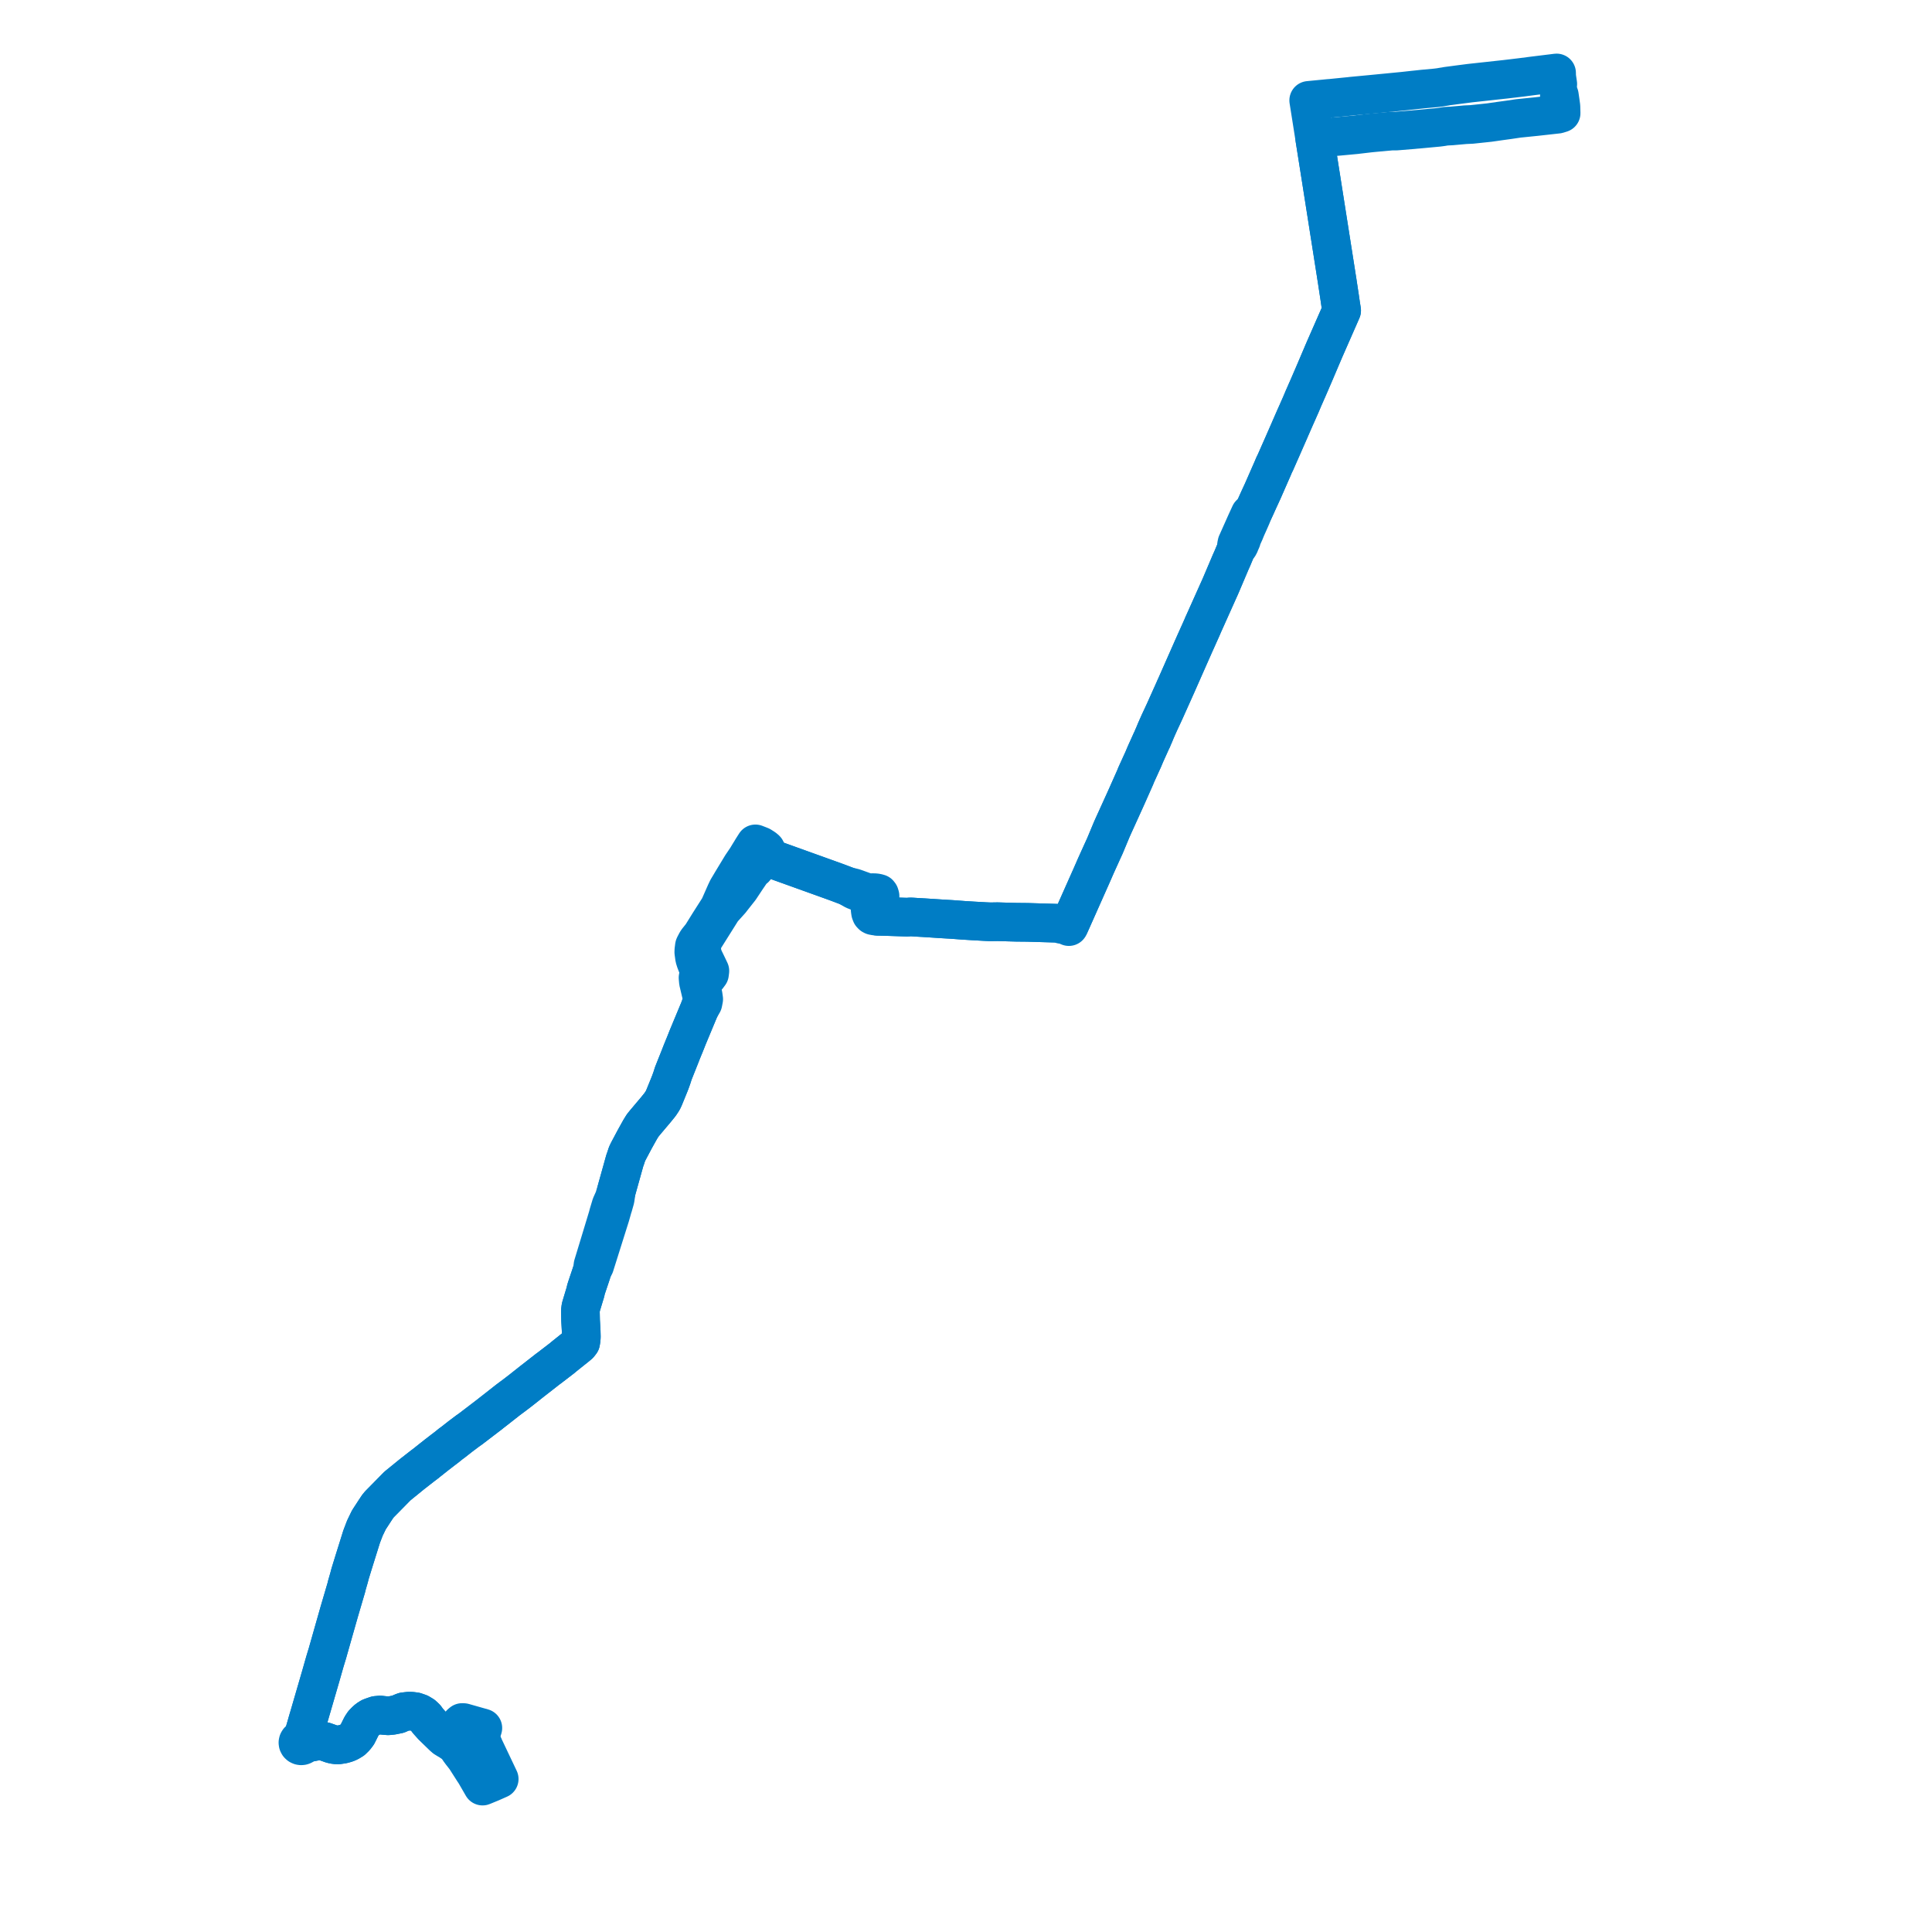     
<svg width="529.679" height="529.679" version="1.1"
     xmlns="http://www.w3.org/2000/svg">

  <title>Plan de ligne</title>
  <desc>Du 2024-04-20 au 9999-01-01</desc>

<path d='M 427.516 26.154 L 427.736 27.646 L 427.947 29.193 L 427.985 30.517 L 428 31.02 L 427.077 31.306 L 426.644 31.354 L 421.173 31.963 L 416.248 32.465 L 413.752 32.837 L 411.09 33.202 L 409.138 33.483 L 408.345 33.596 L 405.14 33.936 L 403.47 34.113 L 401.734 34.192 L 398.428 34.486 L 398.175 34.511 L 397.97 34.529 L 396.943 34.579 L 396.177 34.63 L 395.517 34.754 L 394.858 34.846 L 394.217 34.926 L 392.459 35.089 L 389.154 35.398 L 388.732 35.437 L 388.134 35.482 L 387.481 35.549 L 382.745 35.936 L 381.635 35.925 L 379.737 36.096 L 379.309 36.135 L 378.487 36.214 L 377.981 36.252 L 377.685 36.282 L 377.26 36.321 L 376.19 36.421 L 375.297 36.515 L 372.614 36.83 L 372.187 36.88 L 371.63 36.947 L 371.083 36.997 L 366.882 37.388 L 366.45 37.422 L 365.794 37.482 L 365.297 37.524 L 361.377 37.855 L 361.238 37.867 L 360.437 37.913 L 360.509 38.374 L 360.538 38.56 L 360.579 38.819 L 360.625 39.106 L 360.646 39.236 L 360.736 39.807 L 361.039 41.717 L 361.225 42.896 L 361.264 43.138 L 361.297 43.351 L 361.357 43.726 L 361.431 44.193 L 361.455 44.345 L 361.464 44.399 L 361.49 44.568 L 361.721 46.028 L 362.007 47.837 L 362.059 48.165 L 362.197 49.037 L 362.256 49.412 L 362.277 49.544 L 362.282 49.576 L 362.307 49.739 L 362.701 52.243 L 362.823 53.02 L 362.931 53.707 L 362.952 53.837 L 362.993 54.099 L 363.64 58.214 L 363.699 58.587 L 363.797 59.211 L 363.814 59.32 L 363.859 59.603 L 364.174 61.608 L 364.616 64.418 L 364.967 66.647 L 364.998 66.846 L 365.065 67.272 L 365.122 67.634 L 365.14 67.747 L 365.188 68.053 L 365.381 69.277 L 365.516 70.136 L 365.555 70.386 L 365.594 70.637 L 366.019 73.338 L 366.223 74.634 L 366.491 76.361 L 366.573 76.857 L 366.635 77.26 L 366.659 77.429 L 366.702 77.712 L 367.25 81.316 L 367.531 83.249 L 367.562 83.463 L 367.827 85.119 L 367.533 85.79 L 367.078 86.826 L 366.717 87.649 L 366.512 88.114 L 366.255 88.699 L 366.181 88.869 L 365.188 91.13 L 363.266 95.507 L 363.064 95.967 L 362.869 96.426 L 361.707 99.157 L 361.28 100.162 L 360.35 102.35 L 359.479 104.365 L 358.853 105.817 L 358.72 106.12 L 358.443 106.756 L 358.059 107.621 L 357.944 107.887 L 357.346 109.245 L 356.776 110.601 L 356.586 111.042 L 355.958 112.461 L 355.579 113.321 L 355.216 114.137 L 355.117 114.349 L 354.007 116.888 L 353.801 117.357 L 353.529 117.989 L 353.323 118.459 L 353.077 119.021 L 351.641 122.298 L 351.428 122.785 L 351.185 123.333 L 350.323 125.282 L 350.274 125.398 L 349.909 126.226 L 349.71 126.681 L 349.232 127.66 L 349.023 128.195 L 348.858 128.565 L 348.751 128.808 L 348.578 129.203 L 348.357 129.707 L 347.709 131.184 L 346.534 133.861 L 346.322 134.344 L 346.016 135.027 L 345.851 135.384 L 345.07 137.074 L 344.454 138.445 L 343.786 139.903 L 343.314 140.353 L 342.723 140.915 L 342.323 141.787 L 341.906 142.692 L 341.651 143.244 L 341.56 143.446 L 341.042 144.608 L 340.639 145.512 L 340.276 146.324 L 340.21 146.472 L 339.718 147.575 L 339.605 147.828 L 339.411 148.264 L 339.247 148.637 L 339.113 148.919 L 339.009 149.418 L 339.028 149.65 L 339.073 150.184 L 338.933 150.532 L 338.83 150.79 L 338.656 151.195 L 337.998 152.763 L 337.927 152.944 L 337.409 154.097 L 335.008 159.749 L 334.692 160.493 L 334.446 161.048 L 334.234 161.519 L 330.879 169.004 L 330.796 169.19 L 330.412 170.046 L 330.195 170.53 L 330.03 170.897 L 329.839 171.304 L 329.608 171.876 L 329.317 172.526 L 328.731 173.832 L 327.366 176.876 L 324.772 182.742 L 322.422 188.064 L 322.202 188.527 L 322.123 188.73 L 321.91 189.207 L 319.425 194.747 L 319.248 195.142 L 317.854 198.135 L 317.626 198.652 L 317.438 199.065 L 317.235 199.508 L 317.184 199.645 L 316.981 200.103 L 316.894 200.298 L 316.668 200.846 L 316.351 201.616 L 316.113 202.129 L 315.894 202.69 L 315.656 203.162 L 315.476 203.563 L 314.059 206.698 L 313.954 206.945 L 313.418 208.22 L 313.089 208.937 L 311.659 212.08 L 311.401 212.647 L 311.305 212.939 L 310.969 213.698 L 309.054 218.008 L 308.92 218.316 L 308.71 218.778 L 306.534 223.573 L 305.15 226.617 L 304.947 227.072 L 304.737 227.557 L 304.239 228.75 L 303.166 231.323 L 302.954 231.831 L 302.179 233.531 L 300.446 237.357 L 299.378 239.806 L 293.736 252.492 L 293.658 252.663 L 293.57 252.857 L 293.402 253.232 L 293.289 253.487 L 292.994 253.319 L 292.553 253.189 L 292.351 253.165 L 292.263 253.163 L 292.07 253.16 L 290.475 253.135 L 282.76 252.905 L 282.431 252.895 L 281.79 252.875 L 280.983 252.866 L 280.551 252.863 L 279.684 252.854 L 278.673 252.844 L 276.371 252.782 L 273.88 252.706 L 273.455 252.696 L 272.472 252.711 L 271.559 252.727 L 271.304 252.717 L 270.993 252.703 L 270.163 252.667 L 266.717 252.473 L 263.926 252.298 L 263.502 252.265 L 263.199 252.242 L 261.083 252.084 L 260.477 252.046 L 260.097 252.025 L 258.727 251.947 L 253.32 251.597 L 251.881 251.517 L 251.309 251.486 L 251.075 251.47 L 250.795 251.451 L 250.141 251.407 L 249.551 251.386 L 248.774 251.453 L 248.251 251.439 L 247.834 251.427 L 242.614 251.253 L 241.938 251.238 L 240.678 251.212 L 240.988 250.463 L 241.139 249.726 L 241.221 247.279 L 241.275 245.668 L 241.144 245.214 L 240.949 244.959 L 240.371 244.801 L 239.793 244.737 L 239.064 244.727 L 238.52 244.769 L 238.054 244.727 L 237.889 244.689 L 237.276 244.545 L 234.128 243.415 L 232.29 242.968 L 229.599 241.952 L 228.538 241.566 L 211.518 235.449 L 210.923 234.762 L 210.476 234.038 L 210.216 233.445 L 210.149 233.285 L 210.086 233.161 L 209.97 232.932 L 209.718 232.687 L 209.326 232.407 L 209.033 232.223 L 208.556 231.923 L 208.056 231.728 L 207.598 231.55 L 207.106 231.358 L 206.71 231.977 L 206.207 232.766 L 205.783 233.478 L 205.674 233.647 L 205.464 233.987 L 205.198 234.428 L 204.659 235.317 L 203.306 237.315 L 200.726 241.573 L 200.033 242.74 L 199.452 243.709 L 198.978 244.701 L 197.189 248.752 L 197.037 248.997 L 194.403 253.127 L 192.343 256.446 L 191.643 257.314 L 191.216 257.847 L 190.913 258.305 L 190.711 258.707 L 190.452 259.187 L 190.378 259.365 L 190.344 259.55 L 190.32 259.807 L 190.235 260.436 L 190.208 261.032 L 190.426 262.647 L 190.7 263.523 L 191.09 264.523 L 191.42 265.253 L 191.593 265.634 L 191.651 265.936 L 191.658 266.198 L 191.597 266.857 L 191.372 268.06 L 191.474 269.187 L 191.721 270.224 L 192.364 272.95 L 192.499 273.934 L 192.294 274.995 L 191.753 276.68 L 190.762 279.06 L 188.507 284.475 L 188.182 285.302 L 187.94 285.911 L 187.803 286.249 L 187.587 286.783 L 187.529 286.913 L 186.851 288.581 L 186.608 289.214 L 186.26 290.09 L 185.749 291.377 L 185.217 292.703 L 185.107 292.989 L 184.584 294.303 L 184.209 295.491 L 183.807 296.611 L 183.476 297.455 L 182.04 300.975 L 181.683 301.727 L 180.975 302.799 L 179.876 304.161 L 178.125 306.234 L 177.092 307.458 L 176.211 308.525 L 175.492 309.689 L 174.139 312.121 L 173.284 313.72 L 172.271 315.627 L 171.882 316.435 L 171.597 317.346 L 171.296 318.184 L 171.2 318.527 L 170.266 321.871 L 168.986 326.456 L 168.334 328.613 L 167.844 329.707 L 167.536 330.394 L 167.334 331.066 L 167.021 332.106 L 166.796 332.854 L 166.65 333.444 L 165.407 337.545 L 164.875 339.299 L 164.369 340.968 L 162.566 346.902 L 162.526 347.905 L 162.28 348.606 L 162.142 349.047 L 161.917 349.731 L 161.196 351.879 L 160.865 352.866 L 160.618 353.644 L 160.501 354.268 L 160.41 354.528 L 159.946 356.055 L 159.646 357.052 L 159.604 357.195 L 159.338 358.071 L 159.233 358.453 L 159.119 359.38 L 159.123 359.57 L 159.171 361.897 L 159.187 362.237 L 159.214 362.705 L 159.317 364.528 L 159.342 364.972 L 159.373 366.182 L 159.383 366.592 L 159.34 367.019 L 159.293 367.466 L 159.204 368.007 L 158.764 368.575 L 158.209 369.046 L 156.969 370.038 L 156.223 370.635 L 155.045 371.577 L 154.664 371.882 L 154.329 372.172 L 154.032 372.411 L 150.64 375.014 L 150.134 375.384 L 149.678 375.743 L 145.836 378.74 L 145.374 379.106 L 144.525 379.779 L 143.872 380.296 L 142.924 381.047 L 141.31 382.289 L 139.297 383.791 L 136.006 386.376 L 135.395 386.854 L 134.717 387.376 L 134.452 387.595 L 134.354 387.676 L 129.278 391.555 L 129.082 391.708 L 128.152 392.363 L 126.256 393.791 L 123.99 395.565 L 123.747 395.717 L 122.493 396.733 L 121.429 397.539 L 121.279 397.661 L 120.651 398.141 L 119.95 398.685 L 119.75 398.833 L 118.456 399.859 L 117.524 400.598 L 116.8 401.179 L 115.878 401.877 L 115.738 401.987 L 114.471 402.975 L 113.49 403.74 L 112.943 404.168 L 112.519 404.514 L 108.956 407.411 L 107.741 408.645 L 104.024 412.423 L 103.488 413.076 L 103.272 413.421 L 102.961 413.882 L 102.84 414.067 L 101.118 416.712 L 100.027 418.978 L 99.158 421.25 L 99.121 421.365 L 97.204 427.49 L 96.896 428.481 L 95.993 431.418 L 95.65 432.707 L 95.482 433.287 L 95.087 434.654 L 94.974 435.165 L 92.956 442.033 L 92.862 442.371 L 91.576 446.887 L 90.738 449.839 L 89.966 452.559 L 89.782 453.212 L 89.581 453.873 L 89.062 455.579 L 87.969 459.421 L 87.549 460.865 L 85.392 468.279 L 84.799 470.317 L 84.325 471.915 L 84.07 472.821 L 83.479 474.851 L 83.179 475.883 L 83.079 476.228 L 83.032 476.388 L 82.886 476.968 L 82.608 476.923 L 82.328 476.96 L 82.074 477.074 L 81.869 477.256 L 81.733 477.488 L 81.679 477.747 L 81.717 478.023 L 81.847 478.273 L 82.056 478.471 L 82.322 478.596 L 82.558 478.634 L 82.796 478.614 L 83.021 478.536 L 83.262 478.364 L 83.384 478.231 L 83.47 478.094 L 83.806 477.966 L 84.376 477.819 L 86.124 477.469 L 86.999 477.337 L 87.655 477.302 L 88.985 477.45 L 90.947 478.144 L 91.907 478.351 L 92.732 478.379 L 93.961 478.196 L 94.945 477.92 L 95.713 477.59 L 96.609 477.046 L 97.393 476.275 L 97.995 475.478 L 99.109 473.244 L 99.641 472.45 L 100.252 471.824 L 100.801 471.329 L 101.591 470.834 L 102.231 470.6 L 103.14 470.288 L 104.235 470.19 L 105.268 470.306 L 106.405 470.4 L 107.541 470.288 L 109.138 469.965 L 110.233 469.483 L 110.76 469.284 L 111.475 469.203 L 112.235 469.123 L 112.901 469.161 L 113.856 469.284 L 114.99 469.676 L 115.951 470.252 L 116.685 470.938 L 117.291 471.777 L 118.519 473.149 L 119.711 474.309 L 121.422 475.974 L 122.006 476.527 L 122.728 476.967 L 123.506 477.403 L 123.654 477.544 L 123.838 477.641 L 124.052 477.687 L 124.271 477.672 L 124.476 477.599 L 124.649 477.473 L 124.776 477.305 L 124.846 477.11 L 124.848 476.885 L 124.775 476.671 L 125.261 475.996 L 126.347 472.527 L 126.692 472.245 L 127.136 472.264 L 127.599 472.399 L 129.165 472.843 L 130.65 473.264 L 132.382 473.755 L 132.091 474.685 L 131.811 475.793 L 131.764 476.272 L 131.8 476.818 L 132.034 477.564 L 132.369 478.269' fill='transparent' stroke='#007dc5' stroke-linecap='round' stroke-linejoin='round' stroke-width='10.594'/><path d='M 132.369 478.269 L 134.004 481.712 L 134.983 483.774 L 135.801 485.496 L 136.864 487.735 L 136.067 488.087 L 134.695 488.694 L 132.774 489.484 L 132.3 489.679 L 131.807 488.823 L 130.283 486.179 L 129.831 485.504 L 129.341 484.737 L 128.352 483.19 L 127.587 481.992 L 126.964 481.189 L 126.438 480.521 L 125.945 479.853 L 125.21 478.717 L 124.969 478.205 L 124.812 477.919 L 124.649 477.473 L 124.776 477.305 L 124.846 477.11 L 124.848 476.885 L 124.775 476.671 L 124.632 476.489 L 124.436 476.36 L 124.205 476.295 L 123.965 476.302 L 123.739 476.381 L 123.575 476.499 L 123.012 476.356 L 122.088 476.088 L 121.422 475.974 L 118.519 473.149 L 117.291 471.777 L 116.685 470.938 L 115.951 470.252 L 114.99 469.676 L 114.14 469.382 L 113.856 469.284 L 112.901 469.161 L 112.235 469.123 L 111.475 469.203 L 110.76 469.284 L 110.233 469.483 L 109.138 469.965 L 107.541 470.288 L 106.405 470.4 L 105.268 470.306 L 104.235 470.19 L 103.14 470.288 L 102.231 470.6 L 101.591 470.834 L 100.801 471.329 L 100.252 471.824 L 99.641 472.45 L 99.109 473.244 L 97.995 475.478 L 97.393 476.275 L 96.609 477.046 L 95.713 477.59 L 94.945 477.92 L 93.961 478.196 L 92.732 478.379 L 91.907 478.351 L 90.947 478.144 L 88.985 477.45 L 87.655 477.302 L 86.999 477.337 L 86.124 477.469 L 84.376 477.819 L 83.909 477.684 L 83.472 477.474 L 83.359 477.31 L 83.153 477.102 L 82.886 476.968 L 83.032 476.388 L 83.079 476.228 L 83.179 475.883 L 83.479 474.851 L 84.07 472.821 L 84.325 471.915 L 84.799 470.317 L 86.797 463.45 L 87.549 460.865 L 87.969 459.421 L 89.062 455.579 L 89.581 453.873 L 89.782 453.212 L 89.966 452.559 L 90.738 449.839 L 91.576 446.887 L 92.862 442.371 L 92.956 442.033 L 94.974 435.165 L 95.087 434.654 L 95.482 433.287 L 95.65 432.707 L 95.993 431.418 L 96.896 428.481 L 97.204 427.49 L 97.557 426.362 L 99.121 421.365 L 99.158 421.25 L 100.027 418.978 L 101.118 416.712 L 102.84 414.067 L 102.961 413.882 L 103.272 413.421 L 103.488 413.076 L 104.024 412.423 L 108.956 407.411 L 112.519 404.514 L 112.943 404.168 L 113.49 403.74 L 114.471 402.975 L 115.738 401.987 L 115.878 401.877 L 116.8 401.179 L 117.524 400.598 L 118.456 399.859 L 119.75 398.833 L 119.95 398.685 L 120.651 398.141 L 121.279 397.661 L 121.429 397.539 L 121.907 397.177 L 122.493 396.733 L 123.747 395.717 L 123.99 395.565 L 126.256 393.791 L 128.152 392.363 L 129.082 391.708 L 129.278 391.555 L 134.354 387.676 L 134.452 387.595 L 134.717 387.376 L 135.395 386.854 L 136.006 386.376 L 139.297 383.791 L 141.31 382.289 L 142.924 381.047 L 143.872 380.296 L 144.525 379.779 L 145.374 379.106 L 145.836 378.74 L 149.678 375.743 L 150.134 375.384 L 150.64 375.014 L 154.032 372.411 L 154.329 372.172 L 154.664 371.882 L 155.045 371.577 L 156.969 370.038 L 158.209 369.046 L 158.764 368.575 L 159.204 368.007 L 159.293 367.466 L 159.34 367.019 L 159.383 366.592 L 159.373 366.182 L 159.342 364.972 L 159.317 364.528 L 159.277 363.82 L 159.214 362.705 L 159.187 362.237 L 159.171 361.897 L 159.123 359.57 L 159.119 359.38 L 159.233 358.453 L 159.338 358.071 L 159.604 357.195 L 159.646 357.052 L 159.946 356.055 L 160.41 354.528 L 160.501 354.268 L 160.618 353.644 L 160.865 352.866 L 161.196 351.879 L 161.917 349.731 L 162.142 349.047 L 162.28 348.606 L 162.526 347.905 L 163.041 346.959 L 165.333 339.68 L 166.854 334.85 L 167.306 333.419 L 167.774 331.781 L 167.872 331.424 L 167.97 331.065 L 168.116 330.643 L 168.342 329.84 L 168.647 328.762 L 168.986 326.456 L 170.266 321.871 L 171.2 318.527 L 171.296 318.184 L 171.597 317.346 L 171.882 316.435 L 172.271 315.627 L 173.284 313.72 L 174.139 312.121 L 175.492 309.689 L 176.211 308.525 L 177.092 307.458 L 179.876 304.161 L 180.975 302.799 L 181.683 301.727 L 182.04 300.975 L 183.476 297.455 L 183.807 296.611 L 184.209 295.491 L 184.584 294.303 L 185.107 292.989 L 185.217 292.703 L 185.749 291.377 L 186.26 290.09 L 186.608 289.214 L 186.851 288.581 L 187.529 286.913 L 187.587 286.783 L 187.803 286.249 L 187.94 285.911 L 188.182 285.302 L 188.507 284.475 L 190.762 279.06 L 191.753 276.68 L 192.724 274.986 L 192.931 273.926 L 192.76 272.765 L 192.536 271.87 L 192.411 271.279 L 192.392 270.359 L 192.382 269.854 L 192.52 269.581 L 193.199 268.621 L 193.273 268.507 L 193.569 268.185 L 193.909 267.817 L 194.198 267.428 L 194.523 266.991 L 194.622 266.18 L 193.833 264.526 L 193.471 263.783 L 193.006 262.826 L 192.798 262.3 L 192.628 261.838 L 192.53 261.471 L 192.436 260.805 L 192.377 260.051 L 192.351 259.414 L 192.351 258.959 L 192.373 258.627 L 192.546 258.252 L 192.8 257.749 L 193.025 257.381 L 195.421 253.567 L 197.967 249.51 L 198.057 249.37 L 200.334 246.841 L 200.808 246.223 L 202.875 243.605 L 204.692 240.863 L 205.521 239.644 L 205.814 239.213 L 206.368 238.4 L 206.941 238.064 L 207.583 237.278 L 207.916 236.75 L 208.241 236.253 L 208.431 235.955 L 208.709 235.588 L 208.952 235.356 L 209.378 235.089 L 210.775 235.479 L 211.518 235.449 L 221.916 239.186 L 228.538 241.566 L 229.599 241.952 L 232.29 242.968 L 234.232 244.064 L 236.91 245.13 L 237.234 245.26 L 237.85 245.5 L 238.323 245.692 L 238.657 245.973 L 238.592 247.774 L 238.57 248.399 L 238.536 249.092 L 238.591 249.633 L 238.673 250.179 L 238.851 250.646 L 239.119 250.922 L 239.361 251.043 L 240.064 251.167 L 240.678 251.212 L 241.938 251.238 L 242.614 251.253 L 247.834 251.427 L 248.251 251.439 L 248.774 251.453 L 249.551 251.386 L 250.141 251.407 L 250.795 251.451 L 251.075 251.47 L 251.309 251.486 L 251.881 251.517 L 253.32 251.597 L 258.727 251.947 L 260.097 252.025 L 260.477 252.046 L 261.083 252.084 L 263.199 252.242 L 263.502 252.265 L 263.926 252.298 L 266.717 252.473 L 270.163 252.667 L 270.993 252.703 L 271.304 252.717 L 271.559 252.727 L 272.472 252.711 L 273.455 252.696 L 273.88 252.706 L 276.371 252.782 L 278.673 252.844 L 280.551 252.863 L 280.983 252.866 L 281.79 252.875 L 282.431 252.895 L 282.76 252.905 L 290.475 253.135 L 291.032 253.441 L 291.581 253.459 L 291.791 253.524 L 291.946 253.572 L 292.31 253.728 L 292.462 253.793 L 292.871 253.968 L 293.041 254.039 L 293.081 253.95 L 293.184 253.721 L 293.289 253.487 L 293.402 253.232 L 293.57 252.857 L 293.658 252.663 L 293.736 252.492 L 294.143 251.576 L 299.378 239.806 L 300.446 237.357 L 302.179 233.531 L 302.954 231.831 L 304.239 228.75 L 304.737 227.557 L 304.947 227.072 L 305.15 226.617 L 306.534 223.573 L 308.71 218.778 L 308.92 218.316 L 309.054 218.008 L 309.66 216.644 L 310.969 213.698 L 311.305 212.939 L 311.401 212.647 L 311.659 212.08 L 313.089 208.937 L 313.418 208.22 L 313.954 206.945 L 314.059 206.698 L 315.476 203.563 L 315.656 203.162 L 315.894 202.69 L 316.113 202.129 L 316.351 201.616 L 316.668 200.846 L 316.894 200.298 L 316.981 200.103 L 317.184 199.645 L 317.235 199.508 L 317.438 199.065 L 317.626 198.652 L 317.854 198.135 L 319.248 195.142 L 319.425 194.747 L 321.91 189.207 L 322.123 188.73 L 322.202 188.527 L 322.422 188.064 L 324.772 182.742 L 327.366 176.876 L 329.317 172.526 L 329.608 171.876 L 329.839 171.304 L 330.03 170.897 L 330.195 170.53 L 330.412 170.046 L 330.796 169.19 L 330.879 169.004 L 332.886 164.527 L 334.234 161.519 L 334.446 161.048 L 334.692 160.493 L 335.008 159.749 L 337.409 154.097 L 337.927 152.944 L 337.998 152.763 L 338.656 151.195 L 338.83 150.79 L 338.933 150.532 L 339.073 150.184 L 339.481 149.84 L 339.613 149.668 L 339.764 149.433 L 339.876 149.167 L 340.027 148.788 L 340.376 148.004 L 340.469 147.54 L 340.85 146.715 L 341.196 145.955 L 341.364 145.543 L 341.653 144.838 L 341.84 144.41 L 342.354 143.273 L 342.708 142.467 L 343.096 141.581 L 343.139 141.473 L 343.277 141.132 L 343.555 140.449 L 343.786 139.903 L 344.454 138.445 L 345.07 137.074 L 345.851 135.384 L 346.016 135.027 L 346.322 134.344 L 346.534 133.861 L 347.709 131.184 L 348.357 129.707 L 348.578 129.203 L 348.751 128.808 L 348.858 128.565 L 349.023 128.195 L 349.232 127.66 L 349.71 126.681 L 349.909 126.226 L 350.274 125.398 L 350.323 125.282 L 351.185 123.333 L 351.428 122.785 L 351.641 122.298 L 353.077 119.021 L 353.323 118.459 L 353.529 117.989 L 353.801 117.357 L 354.007 116.888 L 355.117 114.349 L 355.216 114.137 L 355.579 113.321 L 355.958 112.461 L 356.586 111.042 L 356.776 110.601 L 357.346 109.245 L 357.944 107.887 L 358.059 107.621 L 358.443 106.756 L 358.72 106.12 L 358.853 105.817 L 359.865 103.473 L 360.35 102.35 L 361.28 100.162 L 361.707 99.157 L 362.869 96.426 L 363.064 95.967 L 363.266 95.507 L 365.188 91.13 L 366.181 88.869 L 366.255 88.699 L 366.512 88.114 L 366.717 87.649 L 367.078 86.826 L 367.533 85.79 L 367.827 85.119 L 367.562 83.463 L 367.531 83.249 L 367.25 81.316 L 366.702 77.712 L 366.659 77.429 L 366.635 77.26 L 366.573 76.857 L 366.491 76.361 L 366.223 74.634 L 365.594 70.637 L 365.555 70.386 L 365.516 70.136 L 365.381 69.277 L 365.188 68.053 L 365.14 67.747 L 365.122 67.634 L 365.065 67.272 L 364.998 66.846 L 364.967 66.647 L 364.616 64.418 L 364.174 61.608 L 363.859 59.603 L 363.814 59.32 L 363.797 59.211 L 363.699 58.587 L 363.64 58.214 L 363.285 55.954 L 362.993 54.099 L 362.952 53.837 L 362.931 53.707 L 362.823 53.02 L 362.701 52.243 L 362.307 49.739 L 362.282 49.576 L 362.277 49.544 L 362.256 49.412 L 362.197 49.037 L 362.059 48.165 L 362.007 47.837 L 361.721 46.028 L 361.49 44.568 L 361.464 44.399 L 361.455 44.345 L 361.431 44.193 L 361.357 43.726 L 361.297 43.351 L 361.264 43.138 L 361.225 42.896 L 361.039 41.717 L 360.646 39.236 L 360.625 39.106 L 360.579 38.819 L 360.538 38.56 L 360.509 38.374 L 360.437 37.913 L 360.381 37.57 L 360.361 37.437 L 359.641 32.879 L 358.995 28.799 L 358.989 28.763 L 358.92 28.326 L 358.793 27.52 L 359.619 27.44 L 361.759 27.233 L 363.412 27.072 L 363.7 27.044 L 363.859 27.028 L 364.337 26.983 L 364.904 26.942 L 369.679 26.462 L 370.081 26.424 L 370.554 26.363 L 375.815 25.867 L 376.144 25.835 L 376.63 25.788 L 376.986 25.753 L 377.384 25.714 L 381.853 25.28 L 384.637 25.009 L 385.551 24.911 L 387.368 24.708 L 387.591 24.683 L 388.584 24.581 L 390.068 24.418 L 393.441 24.111 L 394.057 24.04 L 394.738 23.954 L 395.5 23.821 L 396.274 23.706 L 396.682 23.622 L 398.868 23.333 L 399.717 23.22 L 400.916 23.065 L 402.285 22.889 L 403.051 22.79 L 412.729 21.733 L 414.262 21.552 L 414.932 21.473 L 417.469 21.165 L 420.083 20.825 L 425.301 20.182 L 425.873 20.111 L 426.127 20.08 L 426.756 20 L 426.776 20.938 L 426.836 21.363 L 426.895 21.777 L 427.083 23.04' fill='transparent' stroke='#007dc5' stroke-linecap='round' stroke-linejoin='round' stroke-width='10.594'/>
</svg>
